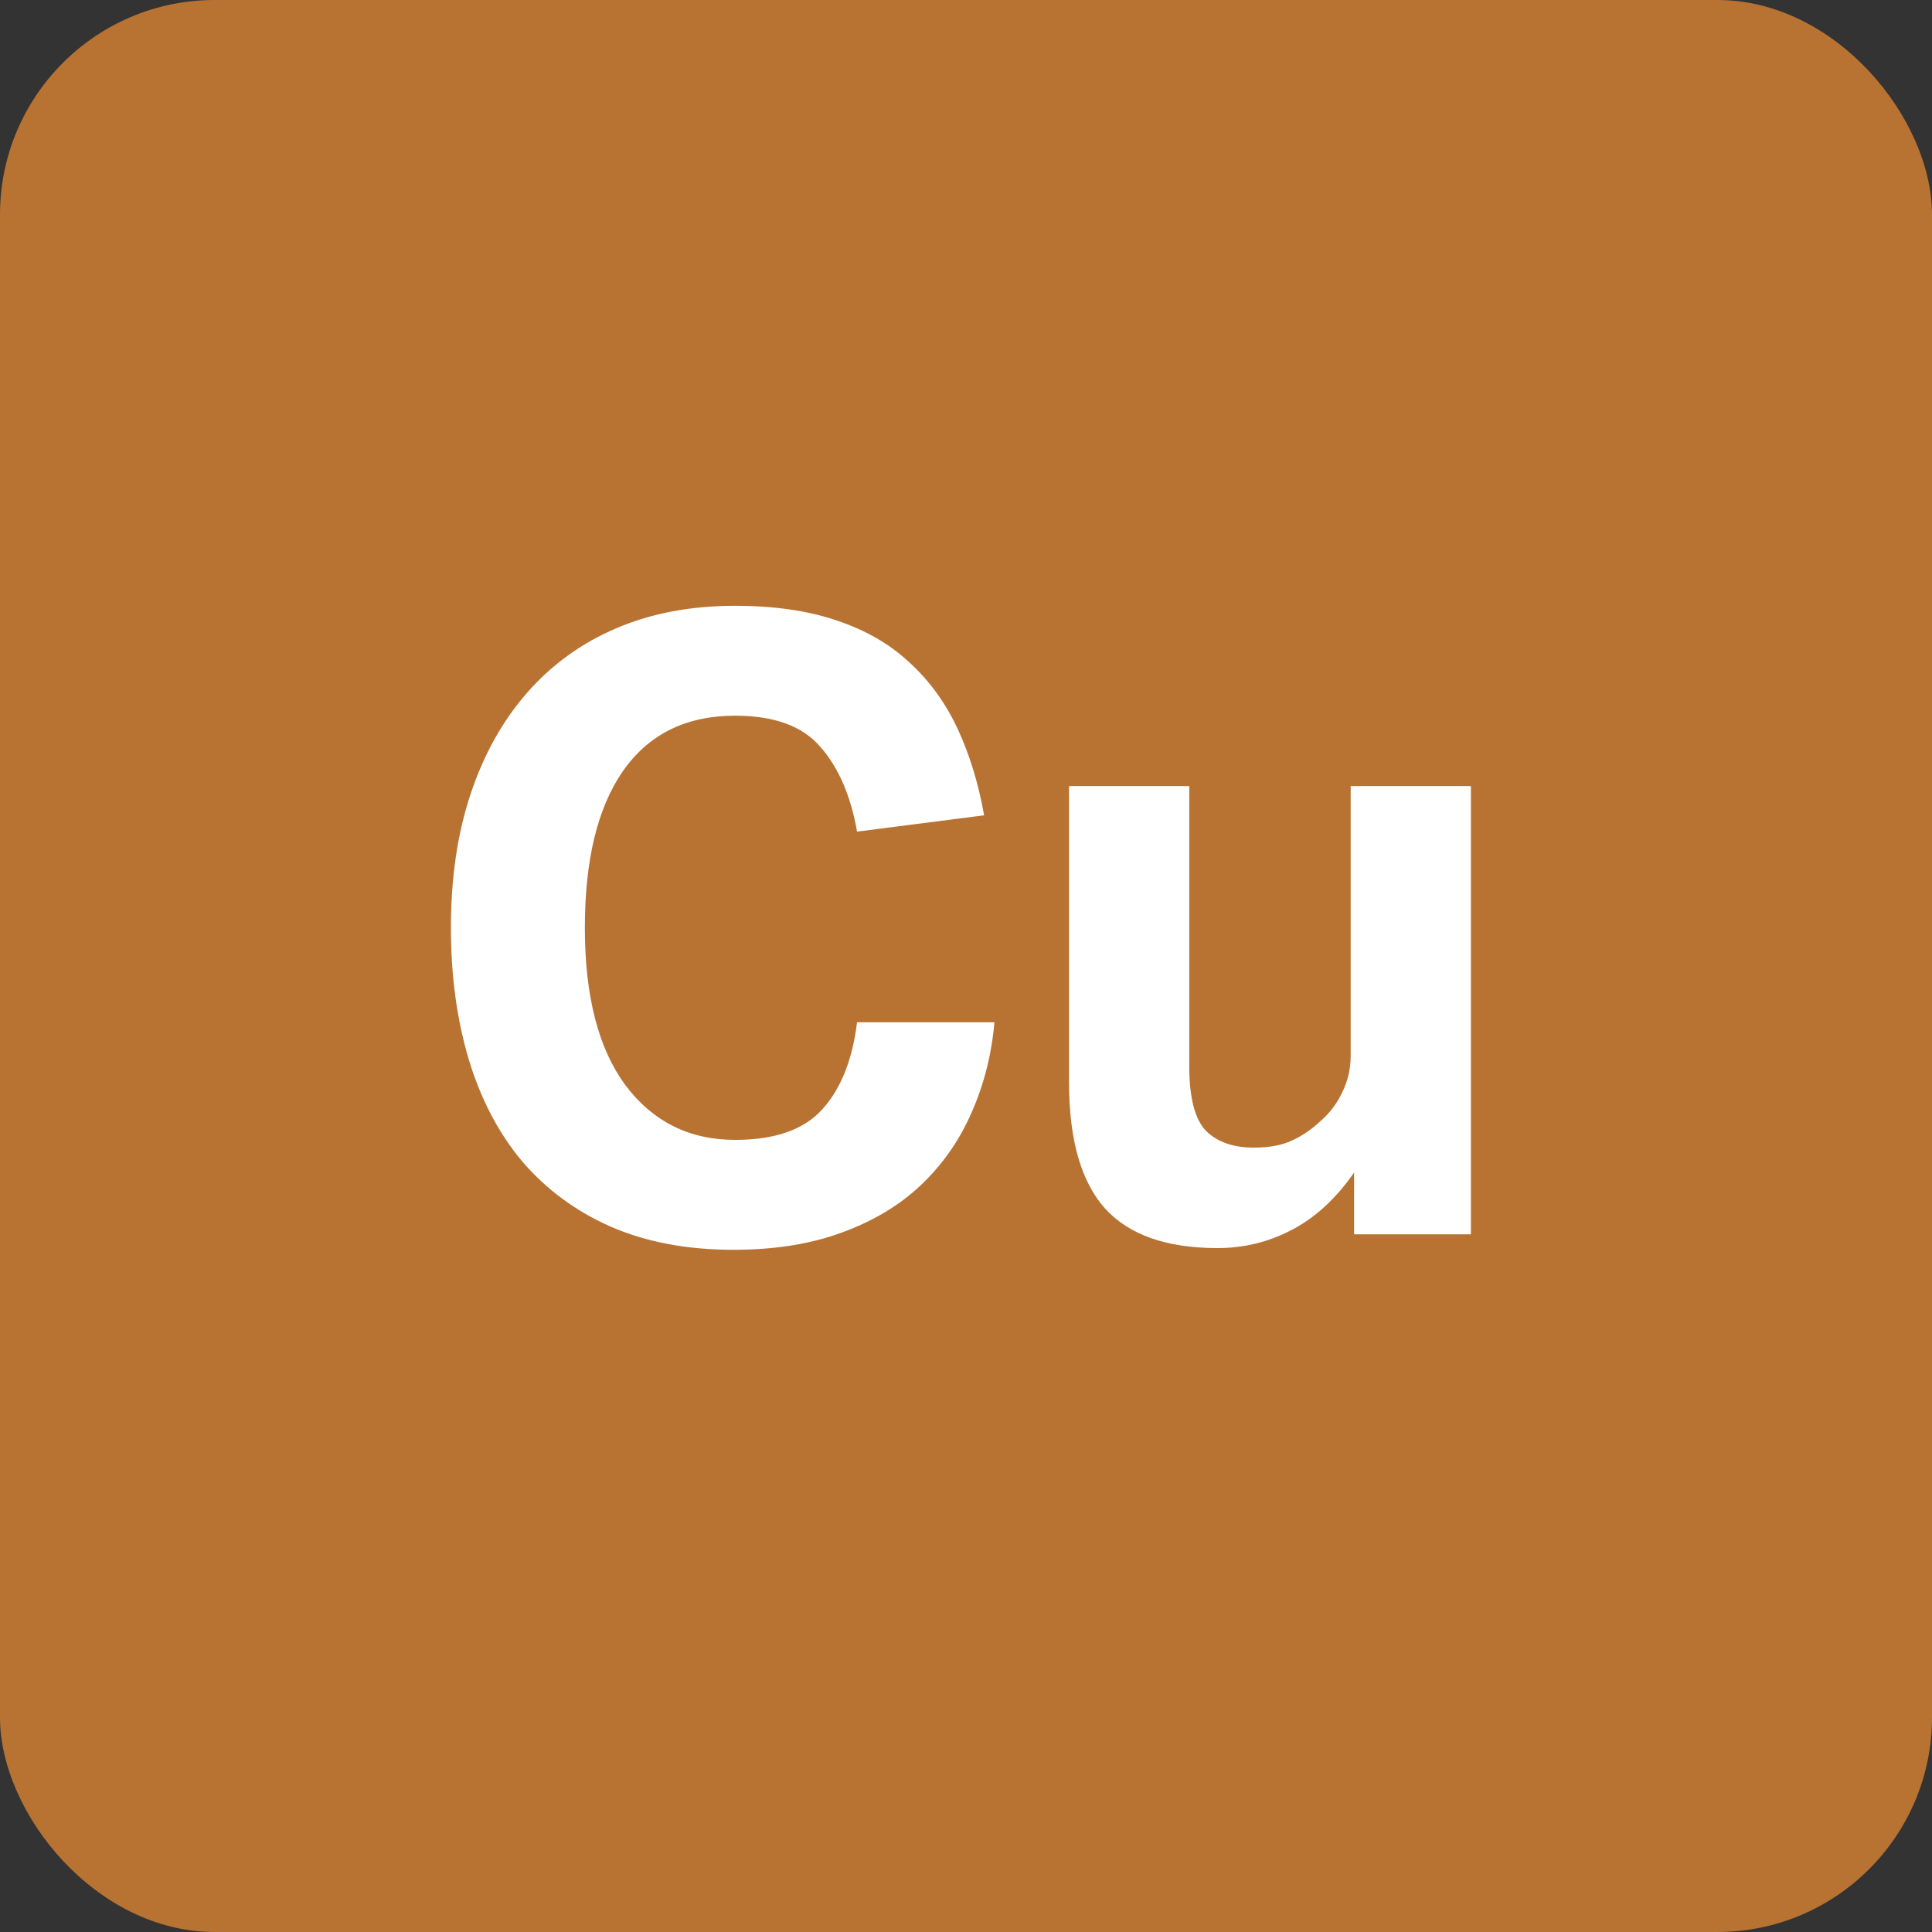 <svg width="36" height="36" viewBox="0 0 36 36" fill="none" xmlns="http://www.w3.org/2000/svg">
<rect x="0" y="0" width="36" height="36" fill="#333333" stroke="none"/>
<rect width="36" height="36" rx="4" fill="#B87333"/>
<path d="M18.53 19.048C18.476 19.656 18.332 20.221 18.098 20.744C17.874 21.256 17.559 21.704 17.154 22.088C16.759 22.461 16.268 22.755 15.682 22.968C15.106 23.181 14.434 23.288 13.666 23.288C12.802 23.288 12.039 23.144 11.378 22.856C10.727 22.568 10.178 22.163 9.73 21.64C9.292 21.117 8.962 20.488 8.738 19.752C8.514 19.005 8.402 18.184 8.402 17.288C8.402 16.36 8.524 15.528 8.77 14.792C9.015 14.056 9.367 13.427 9.826 12.904C10.284 12.381 10.839 11.981 11.49 11.704C12.14 11.427 12.876 11.288 13.698 11.288C14.423 11.288 15.052 11.379 15.586 11.56C16.13 11.741 16.583 12.003 16.946 12.344C17.319 12.685 17.618 13.096 17.842 13.576C18.066 14.056 18.231 14.595 18.338 15.192L15.97 15.496C15.852 14.824 15.623 14.296 15.282 13.912C14.951 13.528 14.423 13.336 13.698 13.336C12.78 13.336 12.082 13.683 11.602 14.376C11.132 15.059 10.898 16.029 10.898 17.288C10.898 18.557 11.148 19.533 11.65 20.216C12.162 20.899 12.844 21.24 13.698 21.24C14.434 21.24 14.972 21.053 15.314 20.68C15.666 20.296 15.884 19.752 15.97 19.048H18.53ZM19.92 14.648H22.16V19.864C22.16 20.461 22.267 20.867 22.48 21.08C22.693 21.283 22.986 21.384 23.36 21.384C23.648 21.384 23.883 21.341 24.064 21.256C24.256 21.171 24.437 21.048 24.608 20.888C24.779 20.739 24.912 20.563 25.008 20.36C25.114 20.147 25.168 19.917 25.168 19.672V14.648H27.408V23H25.232V21.848C24.89 22.339 24.501 22.696 24.064 22.92C23.637 23.144 23.178 23.256 22.688 23.256C21.738 23.256 21.04 23.011 20.592 22.52C20.144 22.019 19.92 21.235 19.92 20.168V14.648Z" fill="white"/>
</svg>
